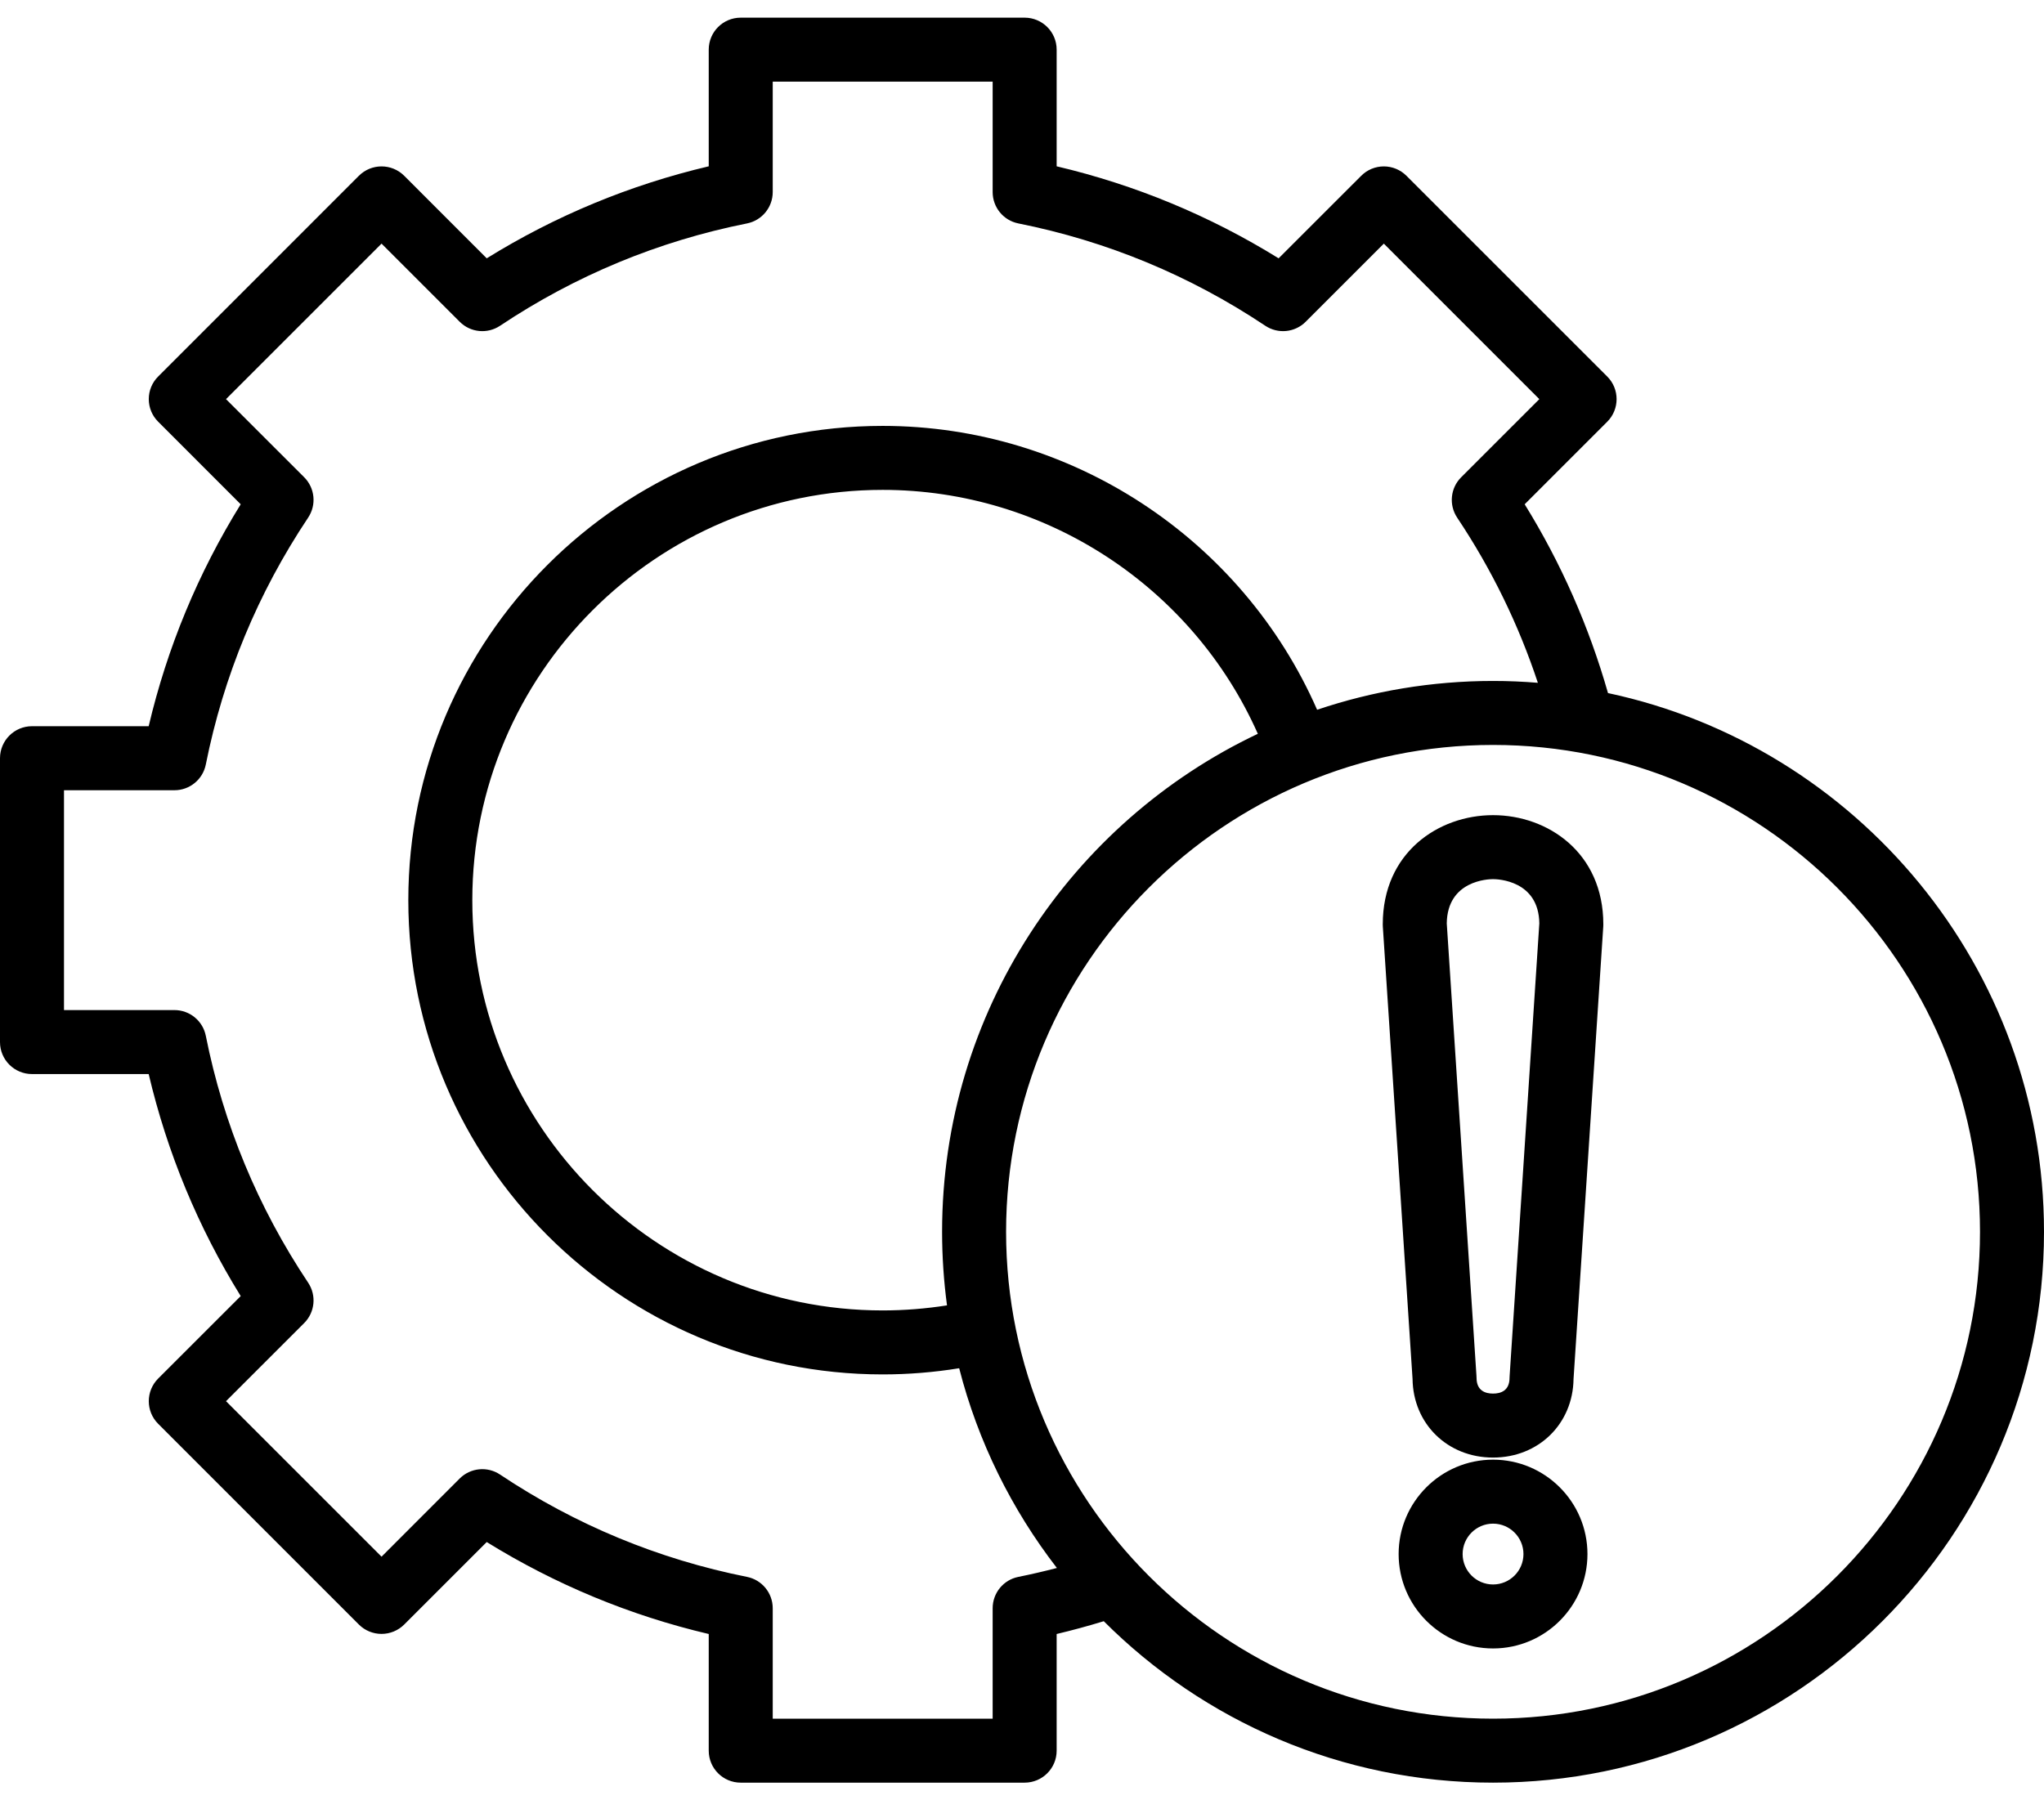 <svg width="42" height="37" viewBox="0 0 42 37" fill="none" xmlns="http://www.w3.org/2000/svg">
<path d="M33.041 14.244C32.651 12.877 32.078 11.575 31.329 10.364L33.025 8.668C33.282 8.411 33.282 7.994 33.025 7.738L28.9 3.613C28.776 3.489 28.609 3.42 28.435 3.42C28.26 3.42 28.093 3.489 27.97 3.613L26.273 5.309C24.858 4.433 23.328 3.799 21.712 3.418V1.02C21.712 0.657 21.417 0.363 21.054 0.363H15.22C14.857 0.363 14.563 0.657 14.563 1.02V3.418C12.946 3.799 11.415 4.433 10.001 5.309L8.305 3.612C8.048 3.356 7.632 3.356 7.375 3.612L3.25 7.738C3.126 7.861 3.057 8.028 3.057 8.202C3.057 8.377 3.126 8.544 3.25 8.667L4.946 10.364C4.07 11.779 3.436 13.309 3.055 14.925H0.658C0.294 14.925 0 15.22 0 15.583V21.417C0 21.78 0.294 22.074 0.658 22.074H3.055C3.436 23.691 4.07 25.222 4.946 26.637L3.25 28.332C2.993 28.589 2.993 29.006 3.25 29.262L7.375 33.388C7.498 33.511 7.665 33.58 7.84 33.58C8.014 33.58 8.181 33.511 8.305 33.388L10.001 31.692C11.416 32.567 12.947 33.202 14.563 33.582V35.98C14.563 36.343 14.857 36.637 15.22 36.637H21.054C21.417 36.637 21.712 36.343 21.712 35.98V33.582C22.037 33.505 22.36 33.417 22.68 33.319C24.729 35.368 27.559 36.637 30.679 36.637C36.921 36.637 42 31.559 42 25.316C42 19.884 38.153 15.333 33.041 14.244ZM20.926 32.408C20.618 32.469 20.397 32.739 20.397 33.053V35.322H15.878V33.053C15.878 32.739 15.656 32.469 15.349 32.408C13.53 32.045 11.823 31.338 10.275 30.305C10.015 30.131 9.667 30.165 9.445 30.387L7.84 31.993L4.644 28.797L6.25 27.192C6.472 26.97 6.506 26.623 6.332 26.362C5.3 24.815 4.592 23.108 4.229 21.288C4.168 20.981 3.898 20.759 3.585 20.759H1.315V16.241H3.585C3.898 16.241 4.168 16.019 4.229 15.712C4.592 13.893 5.299 12.186 6.332 10.638C6.506 10.377 6.472 10.03 6.25 9.808L4.644 8.203L7.84 5.007L9.446 6.613C9.667 6.835 10.015 6.869 10.275 6.695C11.822 5.663 13.529 4.955 15.349 4.592C15.656 4.531 15.878 4.261 15.878 3.947V1.678H20.397V3.947C20.397 4.261 20.618 4.531 20.926 4.592C22.744 4.955 24.451 5.662 25.999 6.695C26.26 6.869 26.607 6.835 26.829 6.613L28.435 5.007L31.63 8.203L30.024 9.809C29.802 10.03 29.768 10.378 29.942 10.639C30.648 11.696 31.203 12.834 31.6 14.033C31.296 14.008 30.989 13.995 30.679 13.995C29.416 13.995 28.2 14.204 27.064 14.587C25.522 11.072 22.015 8.753 18.137 8.753C12.762 8.753 8.39 13.126 8.39 18.5C8.39 23.875 12.763 28.247 18.137 28.247C18.664 28.247 19.191 28.204 19.709 28.12C20.096 29.633 20.789 31.024 21.717 32.225C21.454 32.293 21.19 32.355 20.926 32.408ZM19.358 25.316C19.358 25.829 19.393 26.333 19.459 26.828C19.023 26.896 18.581 26.932 18.137 26.932C13.488 26.932 9.705 23.15 9.705 18.5C9.705 13.851 13.488 10.068 18.137 10.068C21.48 10.068 24.504 12.059 25.846 15.081C22.014 16.897 19.358 20.802 19.358 25.316ZM30.679 35.322C25.162 35.322 20.673 30.834 20.673 25.316C20.673 19.799 25.162 15.31 30.679 15.31C36.196 15.31 40.685 19.799 40.685 25.316C40.685 30.834 36.196 35.322 30.679 35.322ZM30.679 16.753C29.553 16.753 28.413 17.524 28.413 18.996C28.413 19.011 28.413 19.025 28.414 19.039L29.025 28.34C29.037 29.263 29.744 29.956 30.679 29.956C31.614 29.956 32.321 29.263 32.333 28.34L32.944 19.039C32.945 19.025 32.945 19.011 32.945 18.996C32.945 17.524 31.805 16.753 30.679 16.753ZM31.02 28.273C31.019 28.288 31.018 28.302 31.018 28.316C31.018 28.585 30.834 28.641 30.679 28.641C30.524 28.641 30.34 28.585 30.34 28.316C30.34 28.302 30.339 28.288 30.338 28.273L29.728 18.977C29.74 18.094 30.582 18.068 30.679 18.068C30.776 18.068 31.618 18.094 31.63 18.977L31.02 28.273ZM30.679 29.999C29.609 29.999 28.739 30.869 28.739 31.939C28.739 33.009 29.609 33.879 30.679 33.879C31.749 33.879 32.619 33.009 32.619 31.939C32.619 30.869 31.749 29.999 30.679 29.999ZM30.679 32.564C30.334 32.564 30.054 32.284 30.054 31.939C30.054 31.595 30.334 31.314 30.679 31.314C31.024 31.314 31.304 31.595 31.304 31.939C31.304 32.284 31.024 32.564 30.679 32.564Z" fill="black"/>
</svg>

